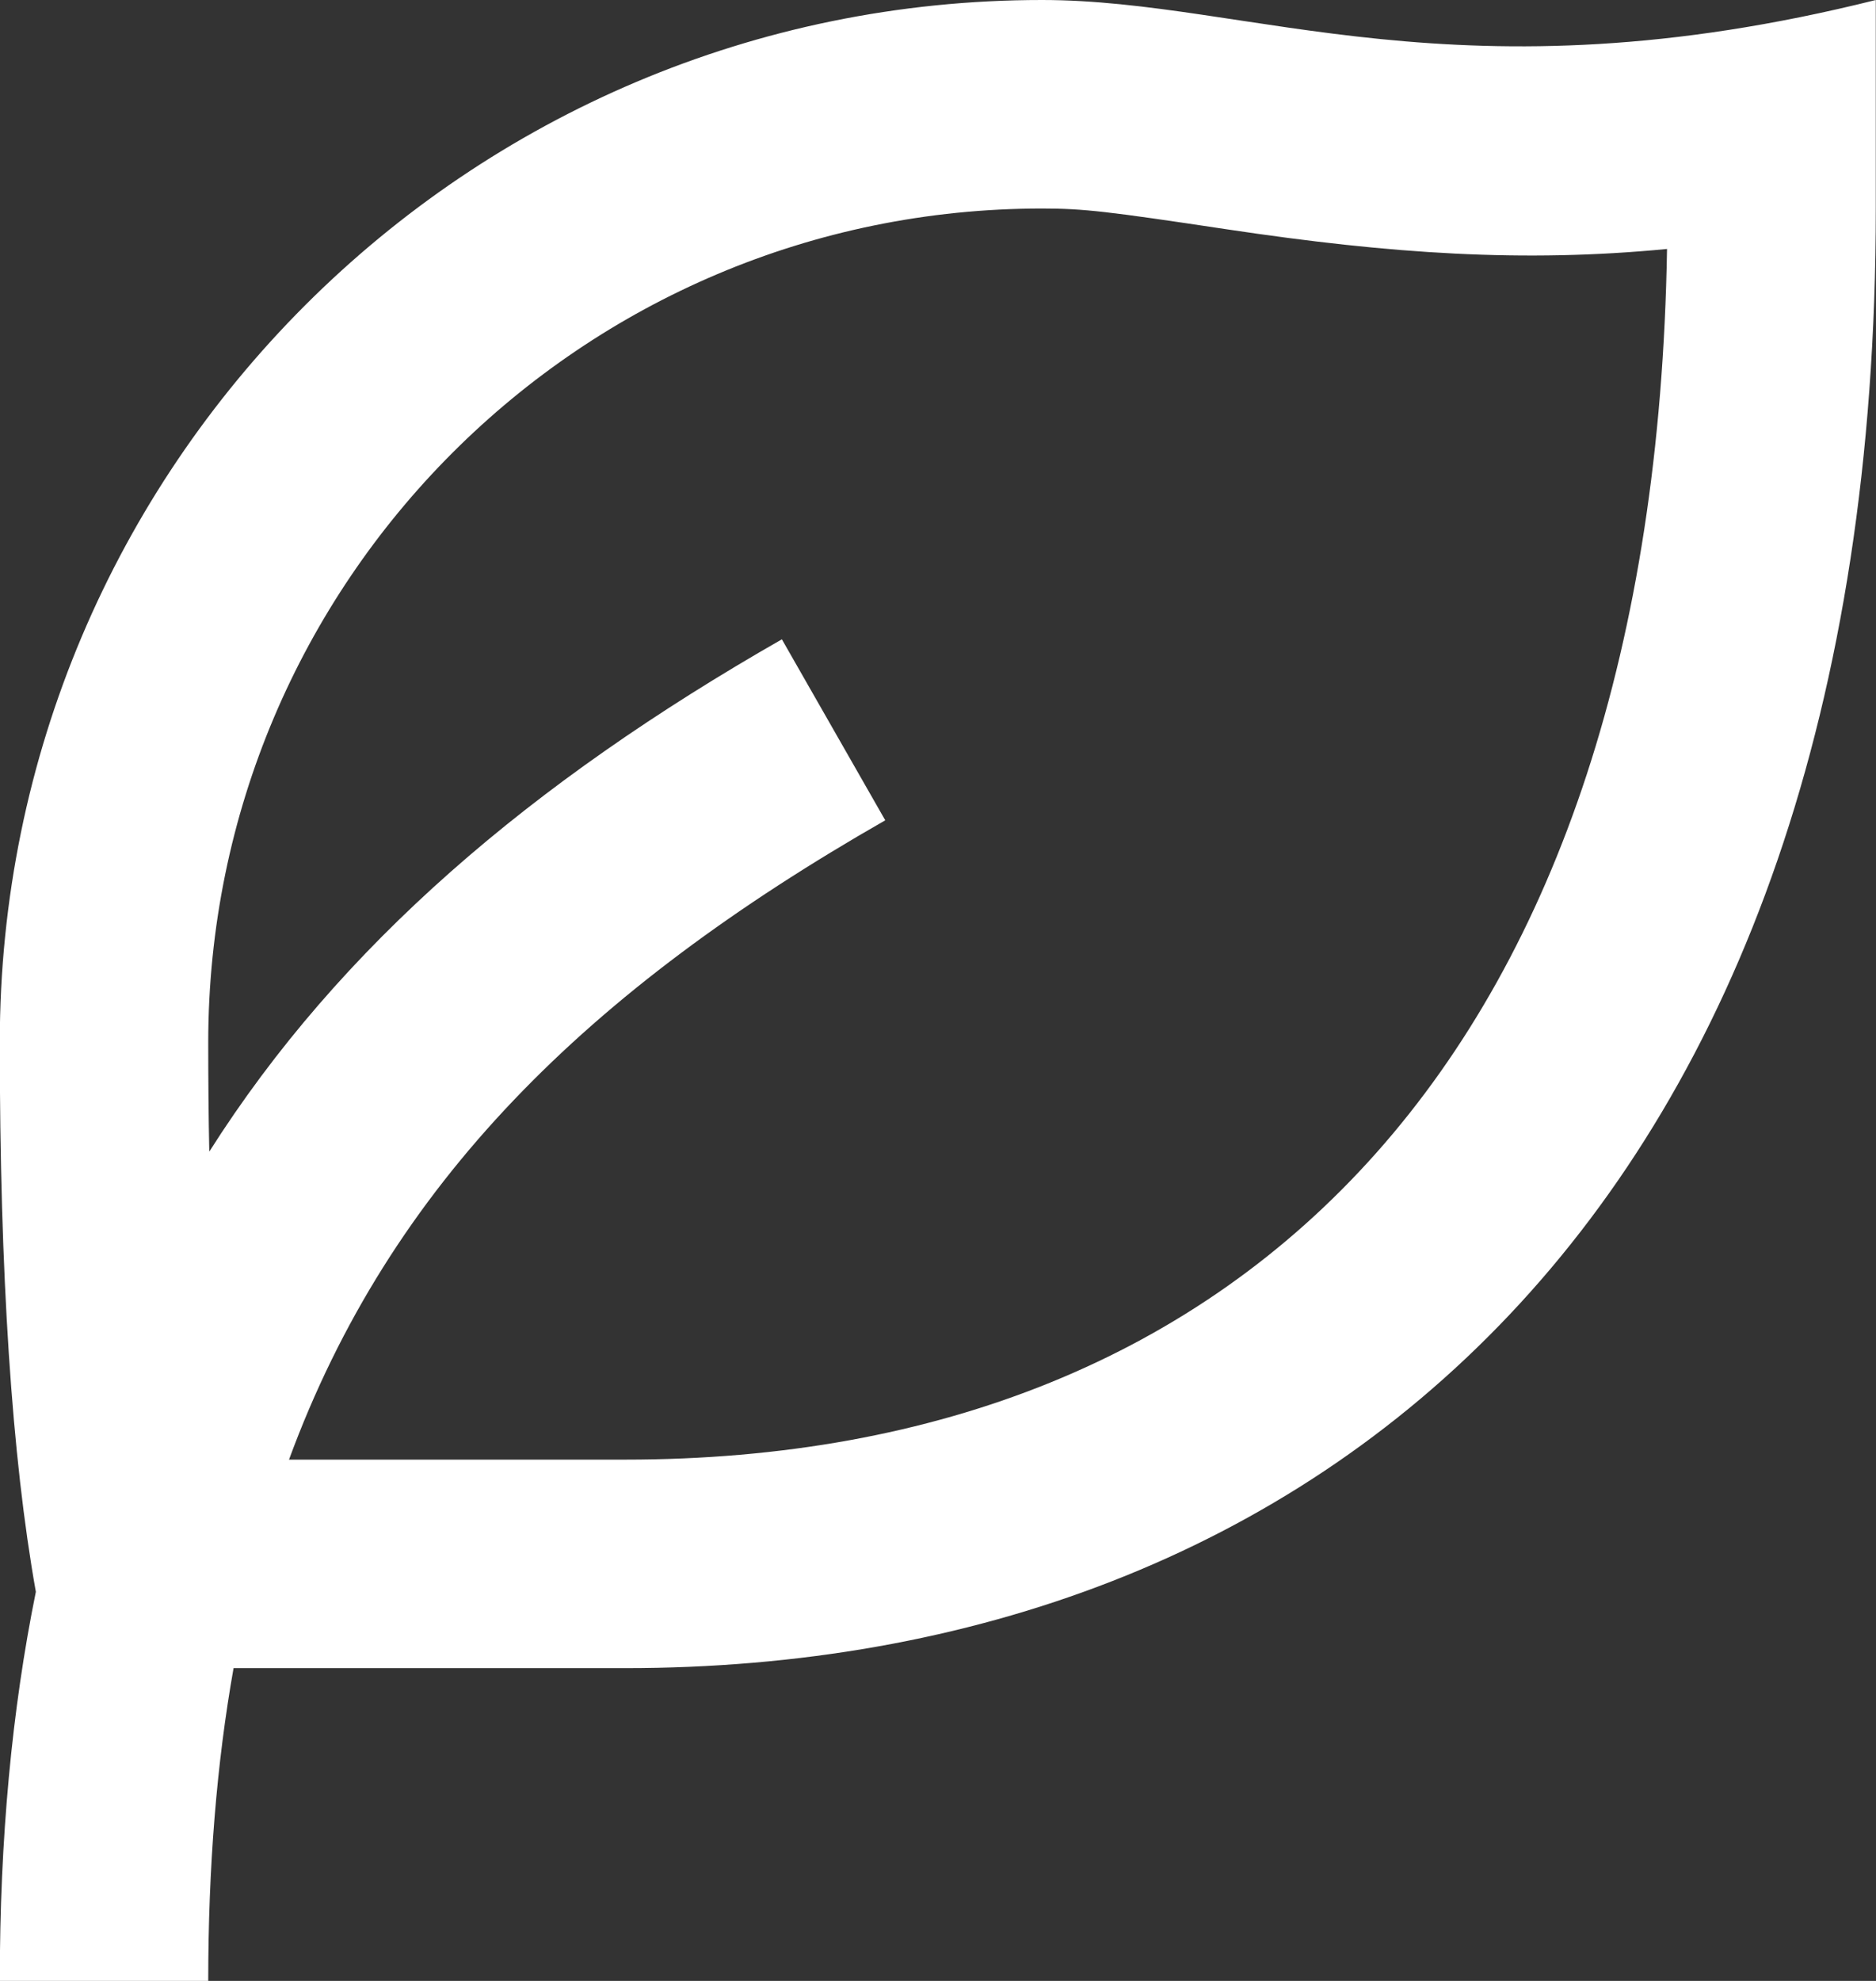 <svg width="18" height="19" viewBox="0 0 18 19" fill="none" xmlns="http://www.w3.org/2000/svg">
<rect x="0" y="0" width="18" height="19" fill="#333333" stroke="none"/>
<path d="M17.998 0V2C17.998 11.627 12.626 16 5.998 16L2.241 16C2.079 16.912 1.998 17.907 1.998 19H-0.002C-0.002 17.637 0.114 16.4 0.344 15.268C0.113 13.974 -0.002 12.218 -0.002 10C-0.002 4.477 4.475 0 9.998 0C11.998 0 13.998 1 17.998 0ZM9.998 2C5.58 2 1.998 5.582 1.998 10C1.998 10.362 2.001 10.711 2.008 11.046C3.262 9.068 5.099 7.505 7.502 6.132L8.494 7.868C5.639 9.5 3.746 11.354 2.773 14L5.998 14C12.013 14 15.869 10.027 15.995 2.388C14.623 2.521 13.348 2.436 11.775 2.2C10.624 2.027 10.399 2 9.998 2Z" fill="white"/>
</svg>
